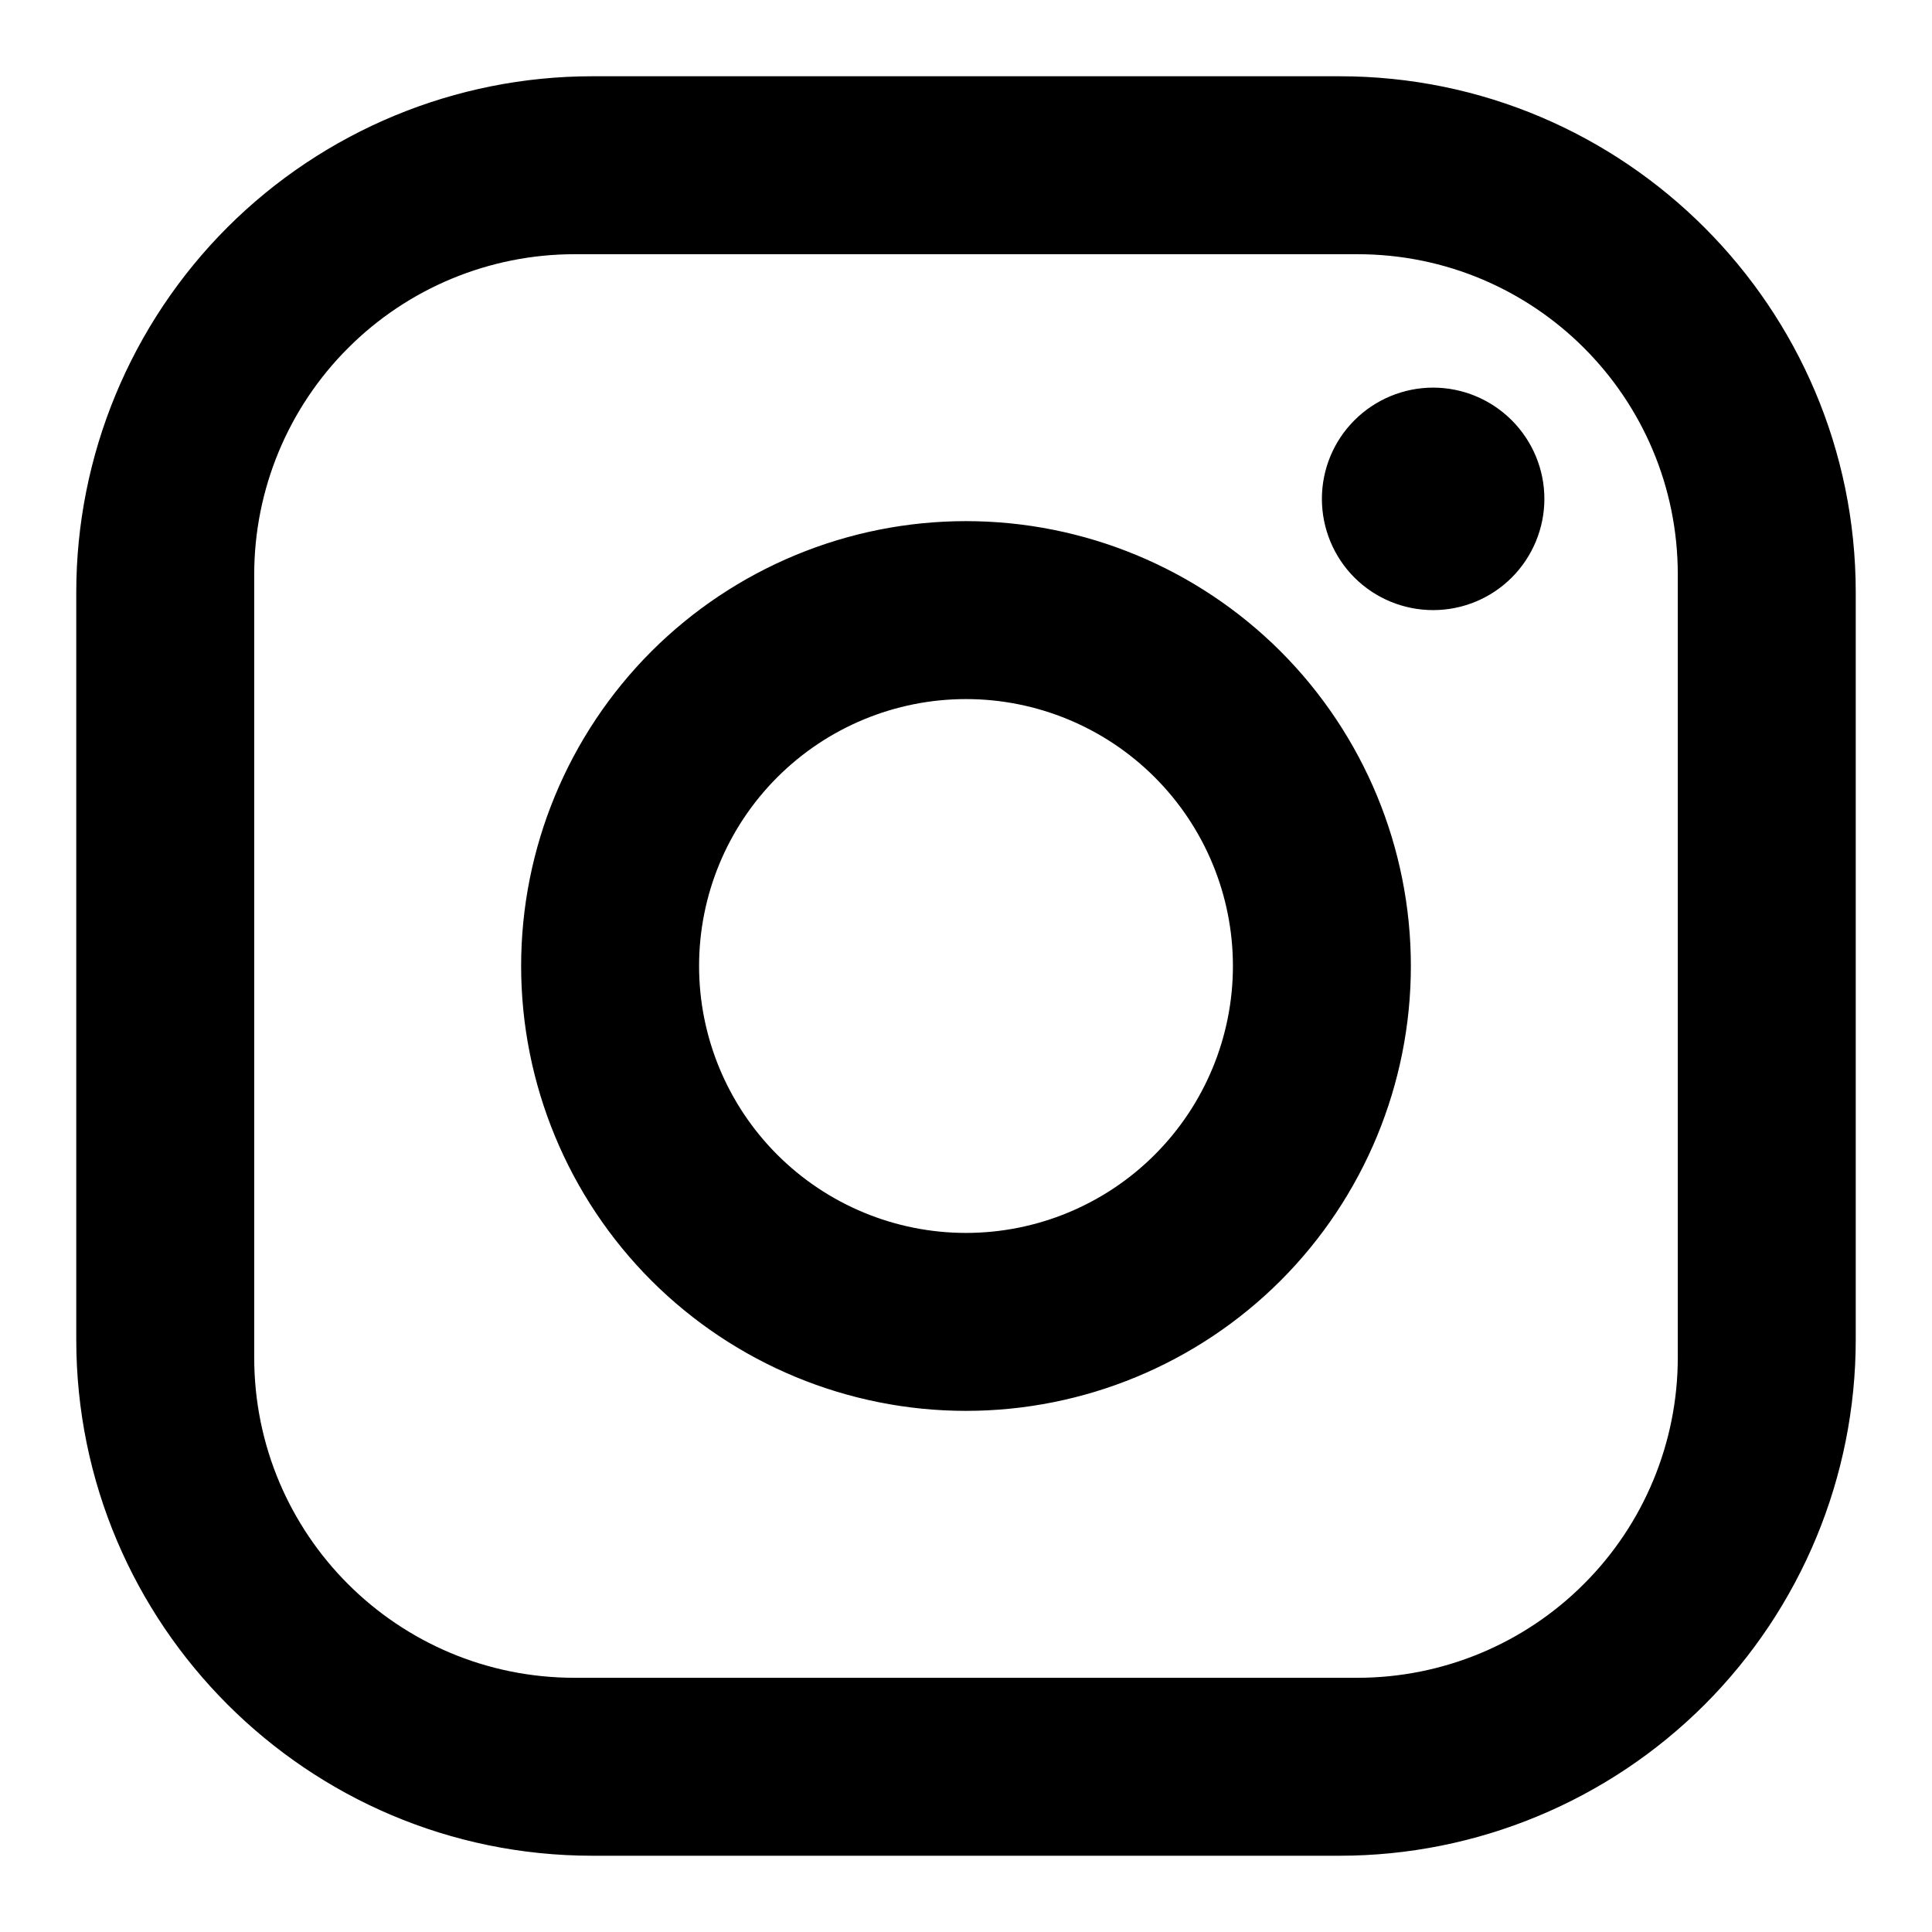 <svg width="19" height="19" viewBox="0 0 19 19" fill="none" xmlns="http://www.w3.org/2000/svg">
<path d="M5.825 0.75H13.175C15.975 0.75 18.25 3.025 18.25 5.825V13.175C18.25 14.521 17.715 15.812 16.764 16.764C15.812 17.715 14.521 18.25 13.175 18.25H5.825C3.025 18.25 0.75 15.975 0.75 13.175V5.825C0.75 4.479 1.285 3.188 2.236 2.236C3.188 1.285 4.479 0.75 5.825 0.75ZM5.65 2.5C4.815 2.5 4.013 2.832 3.423 3.423C2.832 4.013 2.5 4.815 2.5 5.65V13.35C2.5 15.091 3.909 16.5 5.65 16.5H13.35C14.185 16.5 14.987 16.168 15.577 15.577C16.168 14.987 16.5 14.185 16.5 13.35V5.65C16.5 3.909 15.091 2.5 13.35 2.5H5.65ZM14.094 3.812C14.384 3.812 14.662 3.928 14.867 4.133C15.072 4.338 15.188 4.616 15.188 4.906C15.188 5.196 15.072 5.475 14.867 5.68C14.662 5.885 14.384 6 14.094 6C13.804 6 13.525 5.885 13.32 5.68C13.115 5.475 13 5.196 13 4.906C13 4.616 13.115 4.338 13.32 4.133C13.525 3.928 13.804 3.812 14.094 3.812ZM9.5 5.125C10.66 5.125 11.773 5.586 12.594 6.406C13.414 7.227 13.875 8.34 13.875 9.5C13.875 10.66 13.414 11.773 12.594 12.594C11.773 13.414 10.66 13.875 9.5 13.875C8.34 13.875 7.227 13.414 6.406 12.594C5.586 11.773 5.125 10.66 5.125 9.5C5.125 8.34 5.586 7.227 6.406 6.406C7.227 5.586 8.34 5.125 9.5 5.125ZM9.5 6.875C8.804 6.875 8.136 7.152 7.644 7.644C7.152 8.136 6.875 8.804 6.875 9.5C6.875 10.196 7.152 10.864 7.644 11.356C8.136 11.848 8.804 12.125 9.5 12.125C10.196 12.125 10.864 11.848 11.356 11.356C11.848 10.864 12.125 10.196 12.125 9.5C12.125 8.804 11.848 8.136 11.356 7.644C10.864 7.152 10.196 6.875 9.5 6.875Z" fill="black"/>
</svg>
